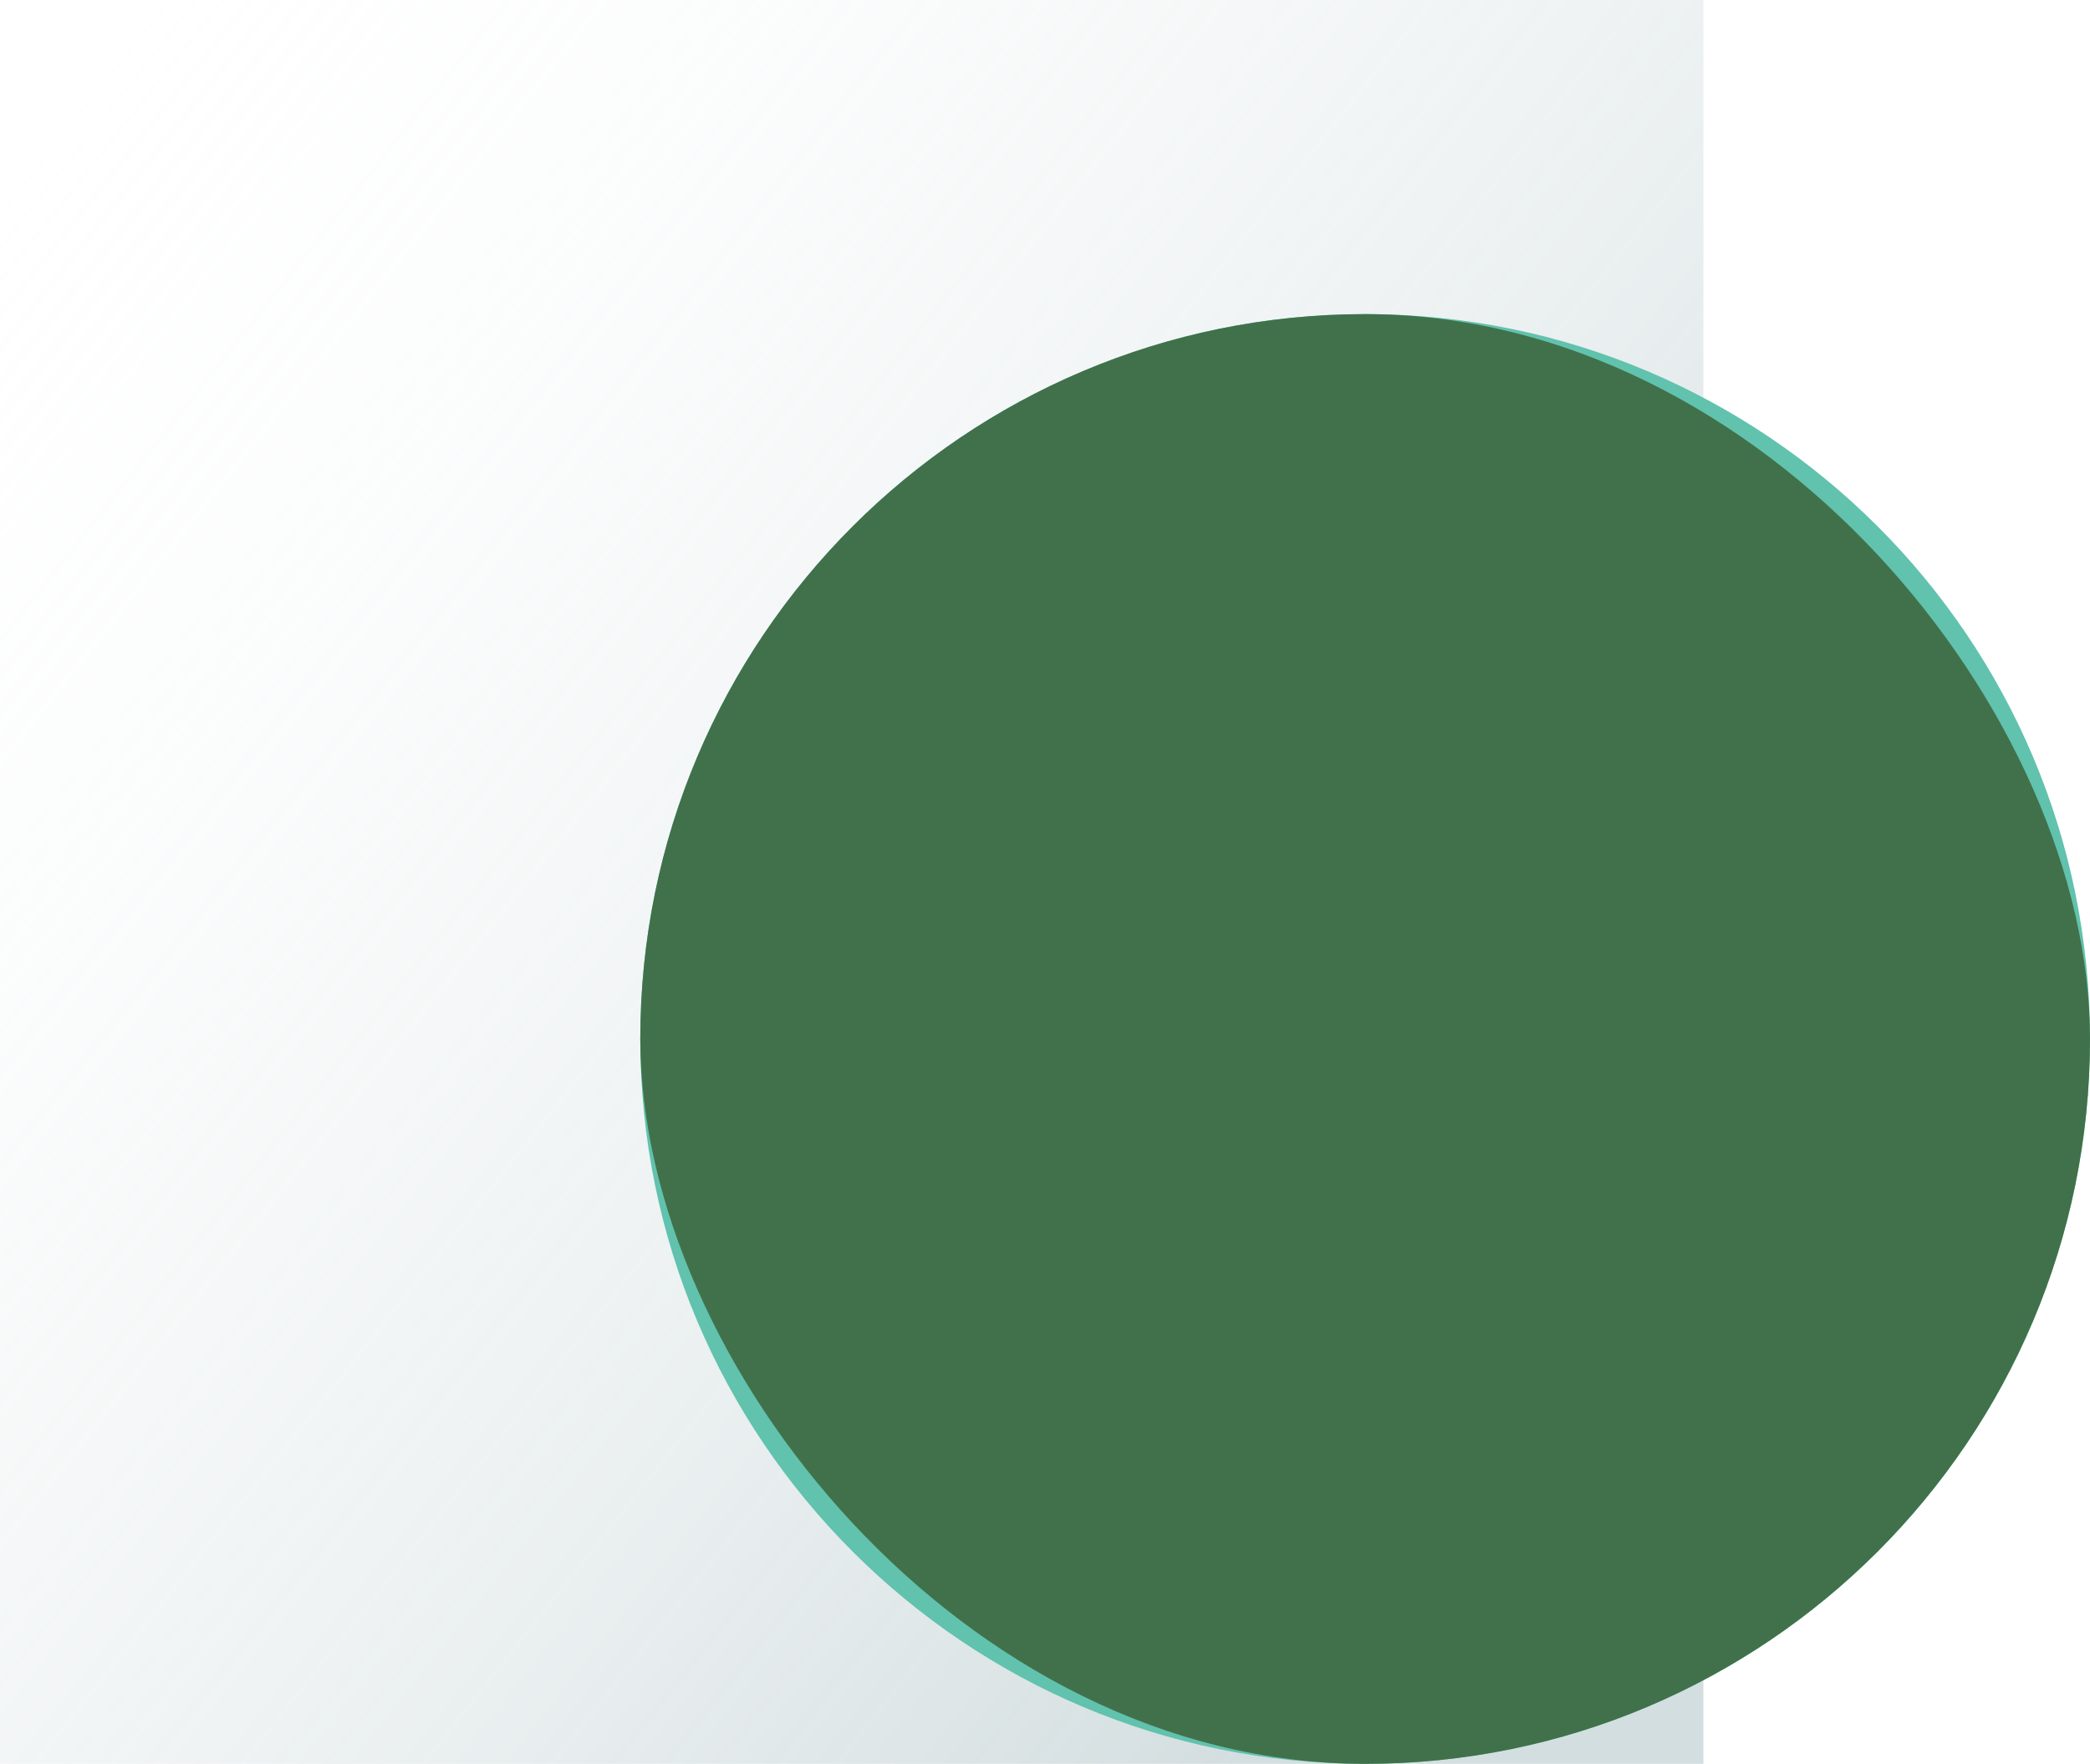 <svg width="346" height="292" viewBox="0 0 346 292" fill="none" xmlns="http://www.w3.org/2000/svg"><path fill="url(#a)" fill-opacity=".4" d="M0 0h282v292H0z"/><g clip-path="url(#b)"><path d="M226 292c66.274 0 120-53.726 120-120S292.274 52 226 52s-120 53.726-120 120 53.726 120 120 120Z" fill="#61C2AE"/><path d="M269.463 143.559H150.219v92.315h119.244v-92.315Z" fill="#2C424F"/><path d="M285.623 125.89H166.379v92.315h119.244V125.89Z" fill="#1F84AB"/><path d="M301.779 108.126H182.535v92.315h119.244v-92.315Z" fill="#F2CD56"/><rect x="106" y="52" width="240" height="240" rx="120" fill="#41714A" style="mix-blend-mode:color"/></g><defs><linearGradient id="a" x1="282" y1="195.556" x2="13.595" y2="-17.155" gradientUnits="userSpaceOnUse"><stop stop-color="#92ACB1"/><stop offset="1" stop-color="#fff" stop-opacity="0"/></linearGradient><clipPath id="b"><path fill="#fff" transform="translate(106 52)" d="M0 0h240v240H0z"/></clipPath></defs></svg>